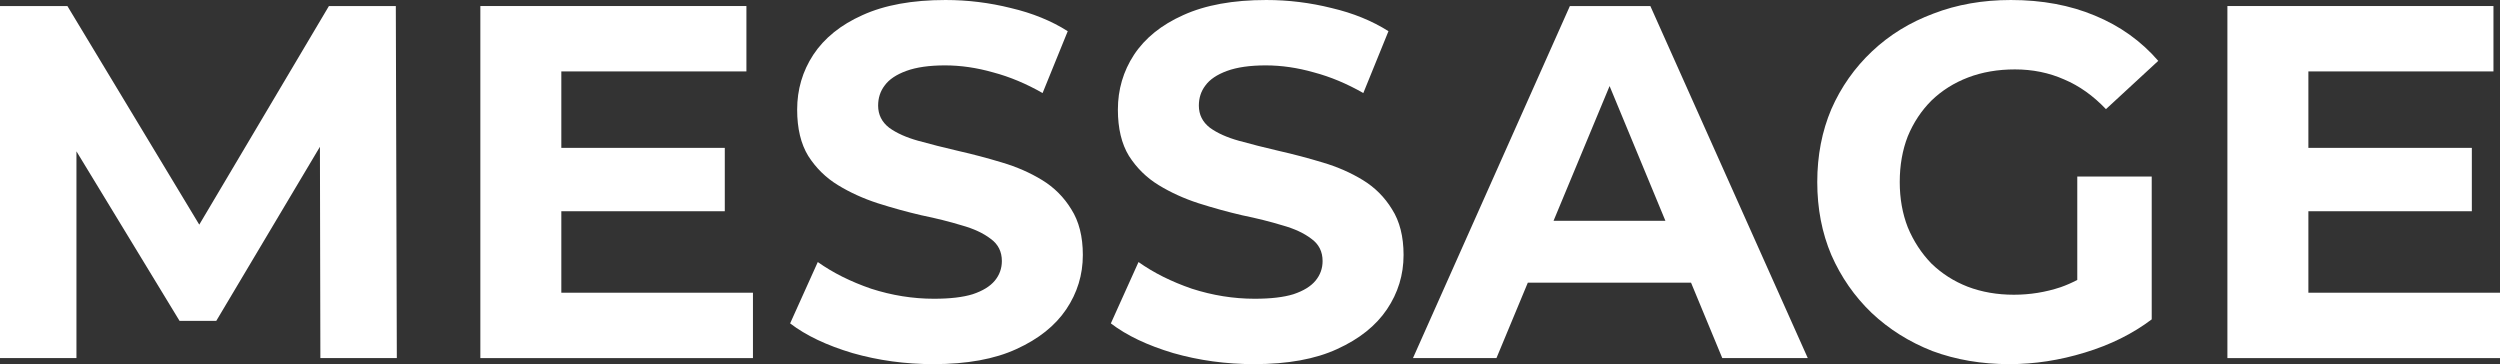 <?xml version="1.0" encoding="UTF-8"?>
<svg xmlns="http://www.w3.org/2000/svg" version="1.1" viewBox="0 0 497.071 72.4">
  <rect x="0" y="0" width="497.071" height="72.4" fill="#333333" stroke="none"/>
  <!-- Generator: Adobe Illustrator 29.6.0, SVG Export Plug-In . SVG Version: 2.1.1 Build 207)  -->
  <defs>
    <style>
      .st0, .st1 {
        isolation: isolate;
      }

      .st1 {
        fill: #fff;
        mix-blend-mode: difference;
      }
    </style>
  </defs>
  <g class="st0">
    <g id="_レイヤー_1" data-name="レイヤー_1">
      <g>
        <polygon class="st1" points="458.971 58.2 458.971 42 491.471 42 491.471 29.4 458.971 29.4 458.971 14.2 495.771 14.2 495.771 1.2 442.871 1.2 442.871 71.2 497.071 71.2 497.071 58.2 458.971 58.2"/>
        <path class="st1" d="M384.023,20c2.066-2,4.5-3.533,7.3-4.6,2.8-1.067,5.9-1.6,9.3-1.6,3.533,0,6.8.667,9.8,2,3,1.267,5.766,3.233,8.3,5.9l10.4-9.6c-3.4-3.933-7.6-6.933-12.6-9-4.934-2.067-10.5-3.1-16.7-3.1-5.6,0-10.734.9-15.4,2.7-4.667,1.733-8.734,4.233-12.2,7.5-3.467,3.267-6.167,7.1-8.1,11.5-1.867,4.4-2.8,9.233-2.8,14.5s.933,10.1,2.8,14.5c1.933,4.4,4.6,8.233,8,11.5,3.466,3.267,7.5,5.8,12.1,7.6,4.666,1.733,9.766,2.6,15.3,2.6,5,0,10-.767,15-2.3,5.066-1.533,9.5-3.733,13.3-6.6v-28.4h-14.8v20.558c-1.087.572-2.187,1.054-3.3,1.442-3,1-6.1,1.5-9.3,1.5-3.334,0-6.4-.533-9.2-1.6-2.734-1.067-5.134-2.6-7.2-4.6-2-2.067-3.567-4.467-4.7-7.2-1.067-2.733-1.6-5.733-1.6-9,0-3.333.533-6.367,1.6-9.1,1.133-2.733,2.7-5.1,4.7-7.1Z"/>
        <path class="st1" d="M312.137,1.2l-31.2,70h16.6l6.238-15h32.449l6.214,15h17L328.137,1.2h-16ZM308.89,43.9l11.141-26.79,11.098,26.79h-22.238Z"/>
        <path class="st1" d="M270.967,35.8c-2.4-1.467-5.067-2.633-8-3.5-2.867-.867-5.766-1.633-8.7-2.3-2.866-.667-5.5-1.333-7.9-2-2.4-.667-4.333-1.533-5.8-2.6-1.466-1.133-2.2-2.6-2.2-4.4,0-1.533.434-2.867,1.3-4,.867-1.2,2.3-2.167,4.3-2.9,2-.733,4.567-1.1,7.7-1.1,3.134,0,6.334.467,9.6,1.4,3.267.867,6.534,2.233,9.8,4.1l5-12.3c-3.266-2.067-7.033-3.6-11.3-4.6-4.266-1.067-8.6-1.6-13-1.6-6.6,0-12.1,1-16.5,3-4.333,1.933-7.6,4.567-9.8,7.9-2.133,3.267-3.2,6.9-3.2,10.9,0,3.733.733,6.8,2.2,9.2,1.533,2.4,3.5,4.333,5.9,5.8,2.4,1.467,5.034,2.667,7.9,3.6,2.934.933,5.833,1.733,8.7,2.4,2.933.6,5.6,1.267,8,2,2.4.667,4.334,1.567,5.8,2.7,1.467,1.067,2.2,2.533,2.2,4.4,0,1.467-.466,2.767-1.4,3.9-.933,1.133-2.4,2.033-4.4,2.7-1.933.6-4.5.9-7.7.9-4.2,0-8.367-.667-12.5-2-4.067-1.4-7.6-3.167-10.6-5.3l-5.5,12.2c3.134,2.4,7.267,4.367,12.4,5.9,5.134,1.467,10.5,2.2,16.1,2.2,6.667,0,12.167-1,16.5-3,4.4-2,7.7-4.633,9.9-7.9,2.2-3.267,3.3-6.867,3.3-10.8,0-3.667-.766-6.7-2.3-9.1-1.466-2.4-3.4-4.333-5.8-5.8Z"/>
        <path class="st1" d="M207.198,35.8c-2.4-1.467-5.067-2.633-8-3.5-2.867-.867-5.767-1.633-8.7-2.3-2.867-.667-5.5-1.333-7.9-2s-4.334-1.533-5.8-2.6c-1.467-1.133-2.2-2.6-2.2-4.4,0-1.533.433-2.867,1.3-4,.866-1.2,2.3-2.167,4.3-2.9,2-.733,4.566-1.1,7.7-1.1,3.133,0,6.333.467,9.6,1.4,3.266.867,6.533,2.233,9.8,4.1l5-12.3c-3.267-2.067-7.034-3.6-11.3-4.6-4.267-1.067-8.6-1.6-13-1.6-6.6,0-12.1,1-16.5,3-4.334,1.933-7.6,4.567-9.8,7.9-2.134,3.267-3.2,6.9-3.2,10.9,0,3.733.733,6.8,2.2,9.2,1.533,2.4,3.5,4.333,5.9,5.8,2.4,1.467,5.033,2.667,7.9,3.6,2.933.933,5.833,1.733,8.7,2.4,2.933.6,5.6,1.267,8,2,2.4.667,4.333,1.567,5.8,2.7,1.466,1.067,2.2,2.533,2.2,4.4,0,1.467-.467,2.767-1.4,3.9-.934,1.133-2.4,2.033-4.4,2.7-1.934.6-4.5.9-7.7.9-4.2,0-8.367-.667-12.5-2-4.067-1.4-7.6-3.167-10.6-5.3l-5.5,12.2c3.133,2.4,7.266,4.367,12.4,5.9,5.133,1.467,10.5,2.2,16.1,2.2,6.666,0,12.166-1,16.5-3,4.4-2,7.7-4.633,9.9-7.9,2.2-3.267,3.3-6.867,3.3-10.8,0-3.667-.767-6.7-2.3-9.1-1.467-2.4-3.4-4.333-5.8-5.8Z"/>
        <polygon class="st1" points="111.608 42 144.108 42 144.108 29.4 111.608 29.4 111.608 14.2 148.408 14.2 148.408 1.2 95.508 1.2 95.508 71.2 149.708 71.2 149.708 58.2 111.608 58.2 111.608 42"/>
        <polygon class="st1" points="65.4 1.2 39.62 44.665 13.4 1.2 0 1.2 0 71.2 15.2 71.2 15.2 30.091 35.7 63.8 43 63.8 63.61 29.186 63.7 71.2 78.9 71.2 78.7 1.2 65.4 1.2"/>
      </g>
    </g>
  </g>
</svg>